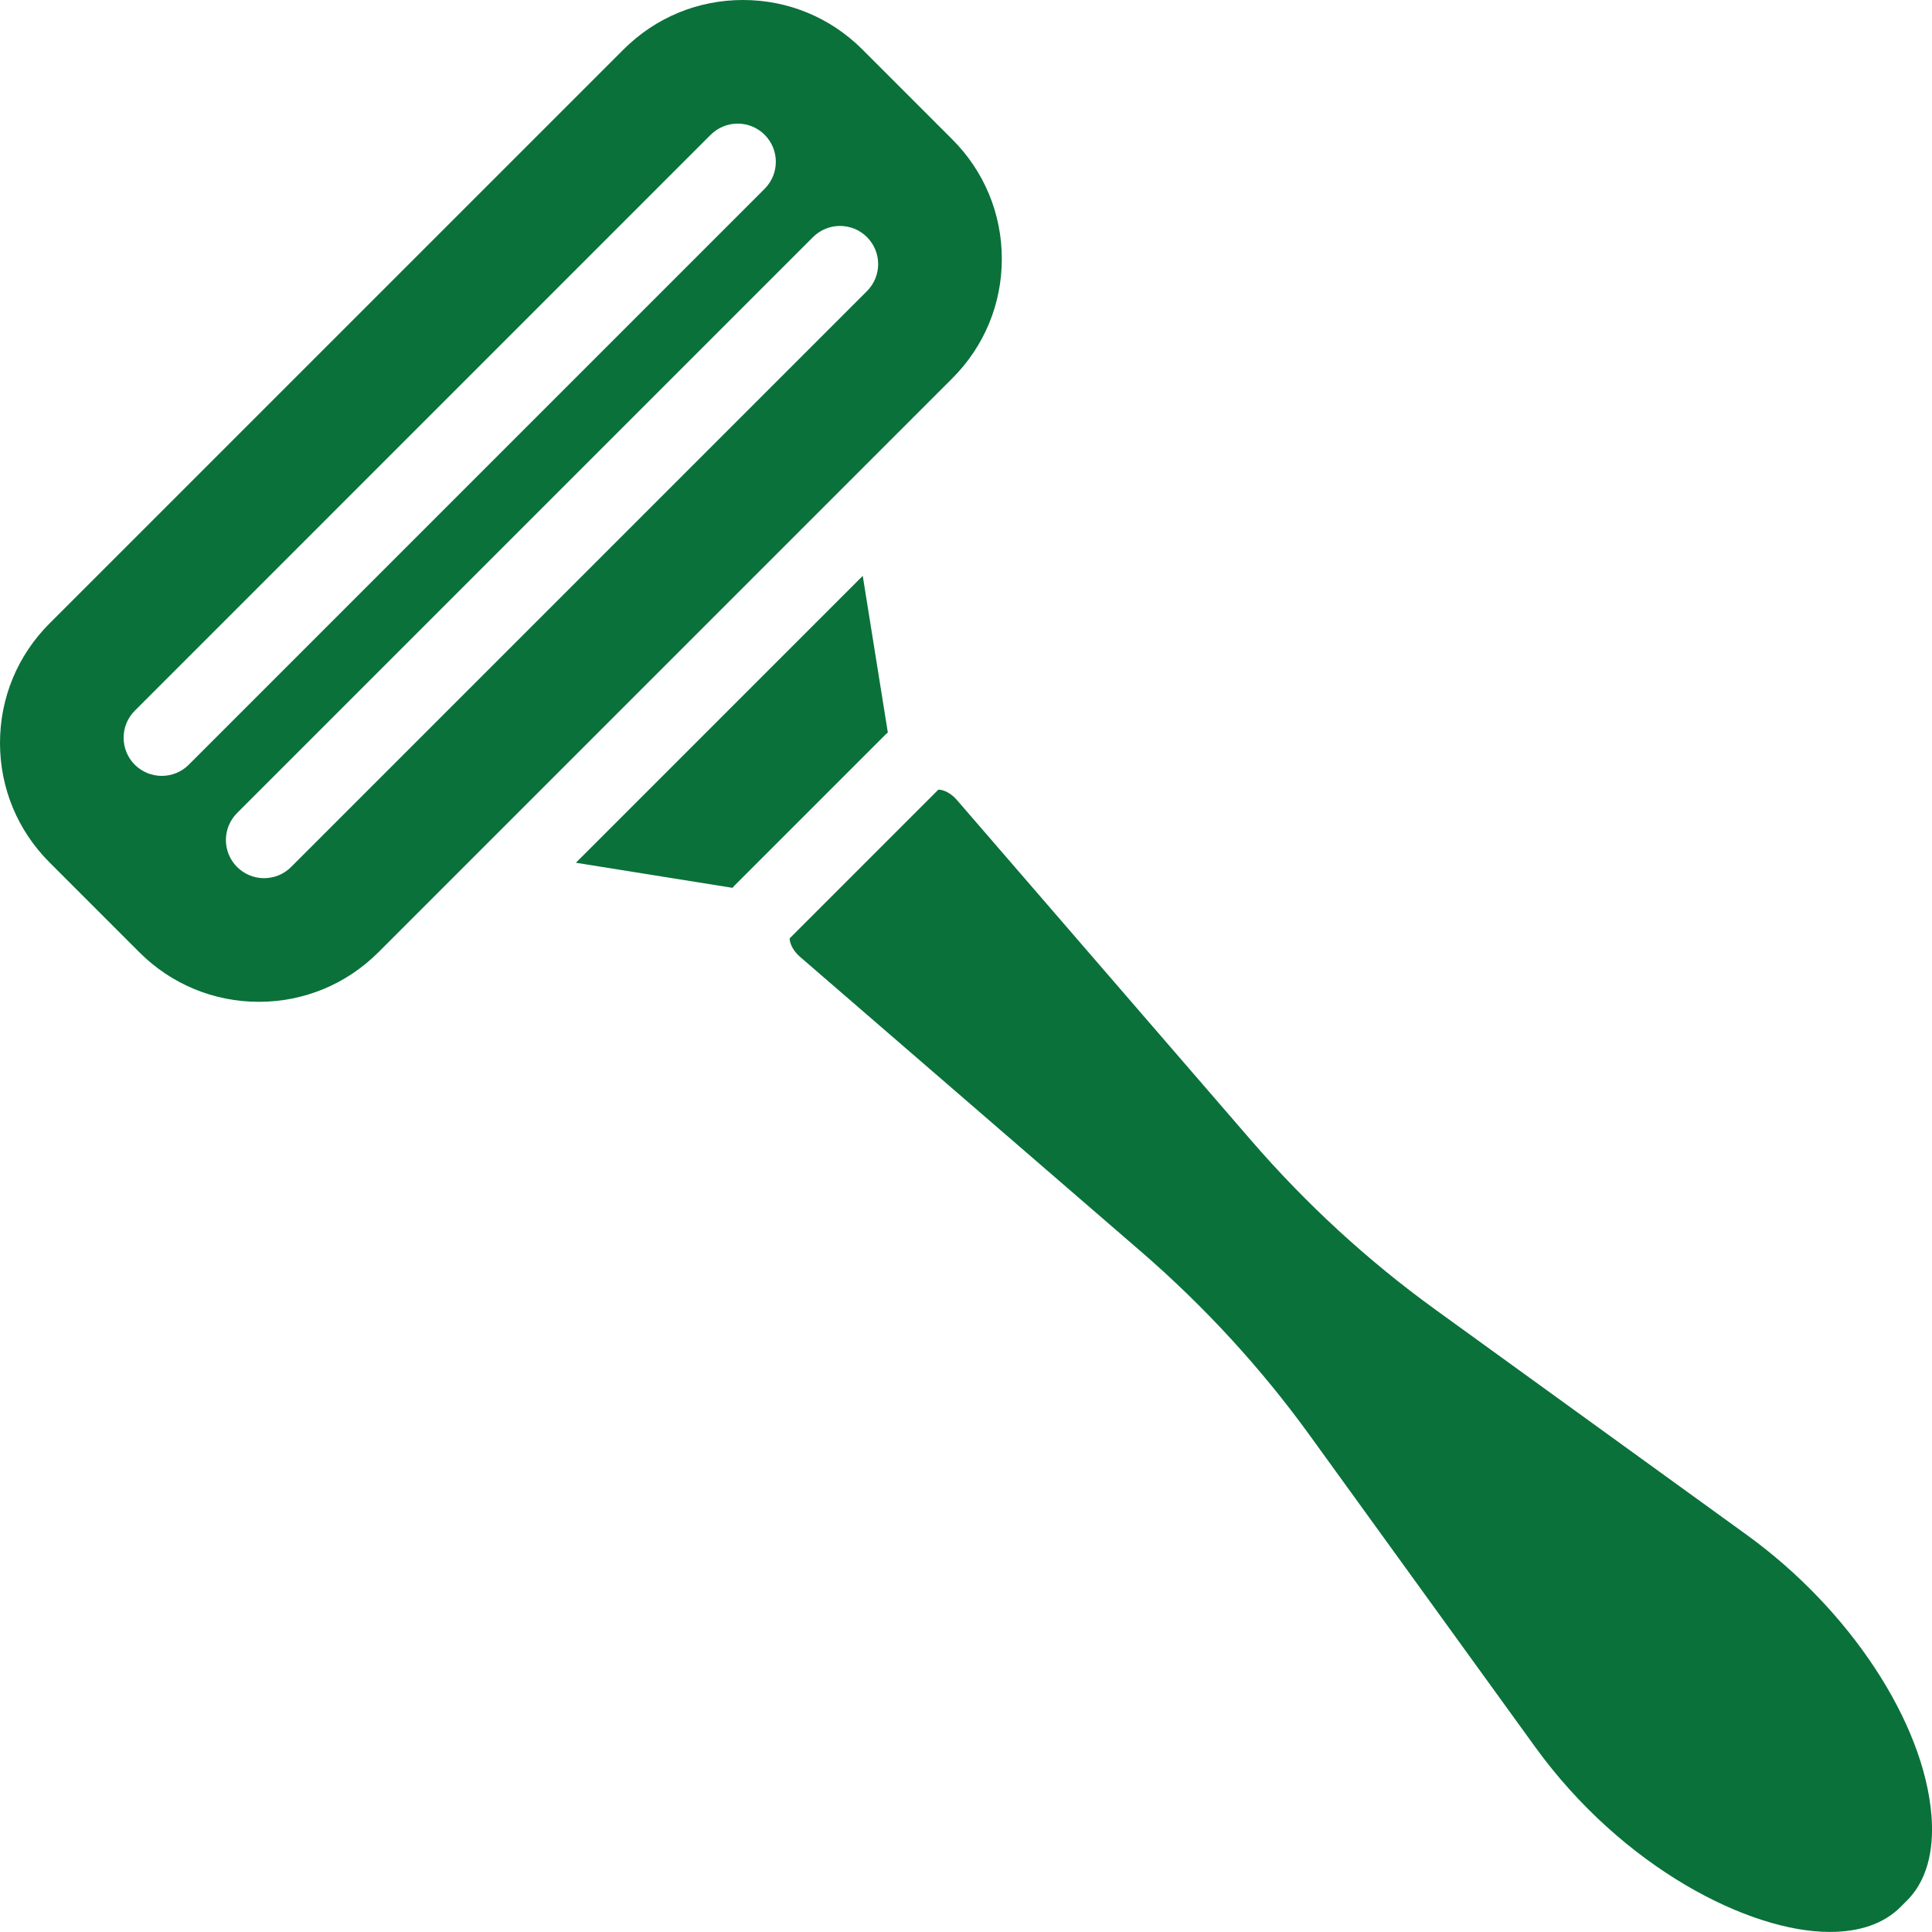 <?xml version="1.0" encoding="utf-8"?>
<!-- Generator: Adobe Illustrator 16.0.0, SVG Export Plug-In . SVG Version: 6.00 Build 0)  -->
<!DOCTYPE svg PUBLIC "-//W3C//DTD SVG 1.1//EN" "http://www.w3.org/Graphics/SVG/1.1/DTD/svg11.dtd">
<svg version="1.1" id="Calque_1" xmlns="http://www.w3.org/2000/svg" xmlns:xlink="http://www.w3.org/1999/xlink" x="0px" y="0px"
	 width="52px" height="51.999px" viewBox="0 0 52 51.999" enable-background="new 0 0 52 51.999" xml:space="preserve">
<path fill="#0A713A" d="M25.254,21.255l-3.999,4c-0.007,0.083,0.054,0.305,0.274,0.495l9.165,7.922
	c1.713,1.479,3.242,3.144,4.545,4.943l6.076,8.399c2.368,3.272,5.782,4.985,7.931,4.984c0.819,0,1.461-0.226,1.907-0.671
	l0.176-0.177c0.643-0.642,0.712-1.595,0.657-2.281c-0.2-2.514-2.198-5.551-4.971-7.557l-8.398-6.076
	c-1.8-1.303-3.464-2.831-4.944-4.544l-7.922-9.165c-0.162-0.188-0.365-0.273-0.484-0.273C25.261,21.255,25.257,21.255,25.254,21.255
	z M23.221,15.499l0.675,4.216c-0.023,0.021-0.047,0.04-0.07,0.063l-4.048,4.048c-0.022,0.022-0.042,0.047-0.063,0.07L15.5,23.221
	L23.221,15.499z M0,19.996c0,1.215,0.473,2.356,1.332,3.215l2.421,2.422c0.859,0.857,2,1.331,3.215,1.331
	c1.214,0,2.355-0.474,3.214-1.331l15.45-15.451c0.859-0.858,1.332-2,1.332-3.214c0-1.215-0.473-2.356-1.332-3.215l-2.421-2.422
	C22.353,0.473,21.211,0,19.997,0s-2.356,0.473-3.214,1.331L1.332,16.781C0.473,17.641,0,18.781,0,19.996z M6.382,21.882l15.5-15.5
	c0.401-0.401,1.052-0.401,1.453,0c0.401,0.401,0.401,1.052,0,1.453l-15.5,15.5c-0.201,0.201-0.464,0.301-0.727,0.301
	c-0.263,0-0.525-0.1-0.727-0.301C5.98,22.934,5.98,22.283,6.382,21.882z M3.628,19.129l15.5-15.501c0.401-0.401,1.052-0.401,1.453,0
	s0.401,1.052,0,1.453L5.081,20.582c-0.2,0.2-0.463,0.301-0.727,0.301c-0.263,0-0.526-0.101-0.727-0.301
	C3.227,20.181,3.227,19.529,3.628,19.129z"/>
</svg>
